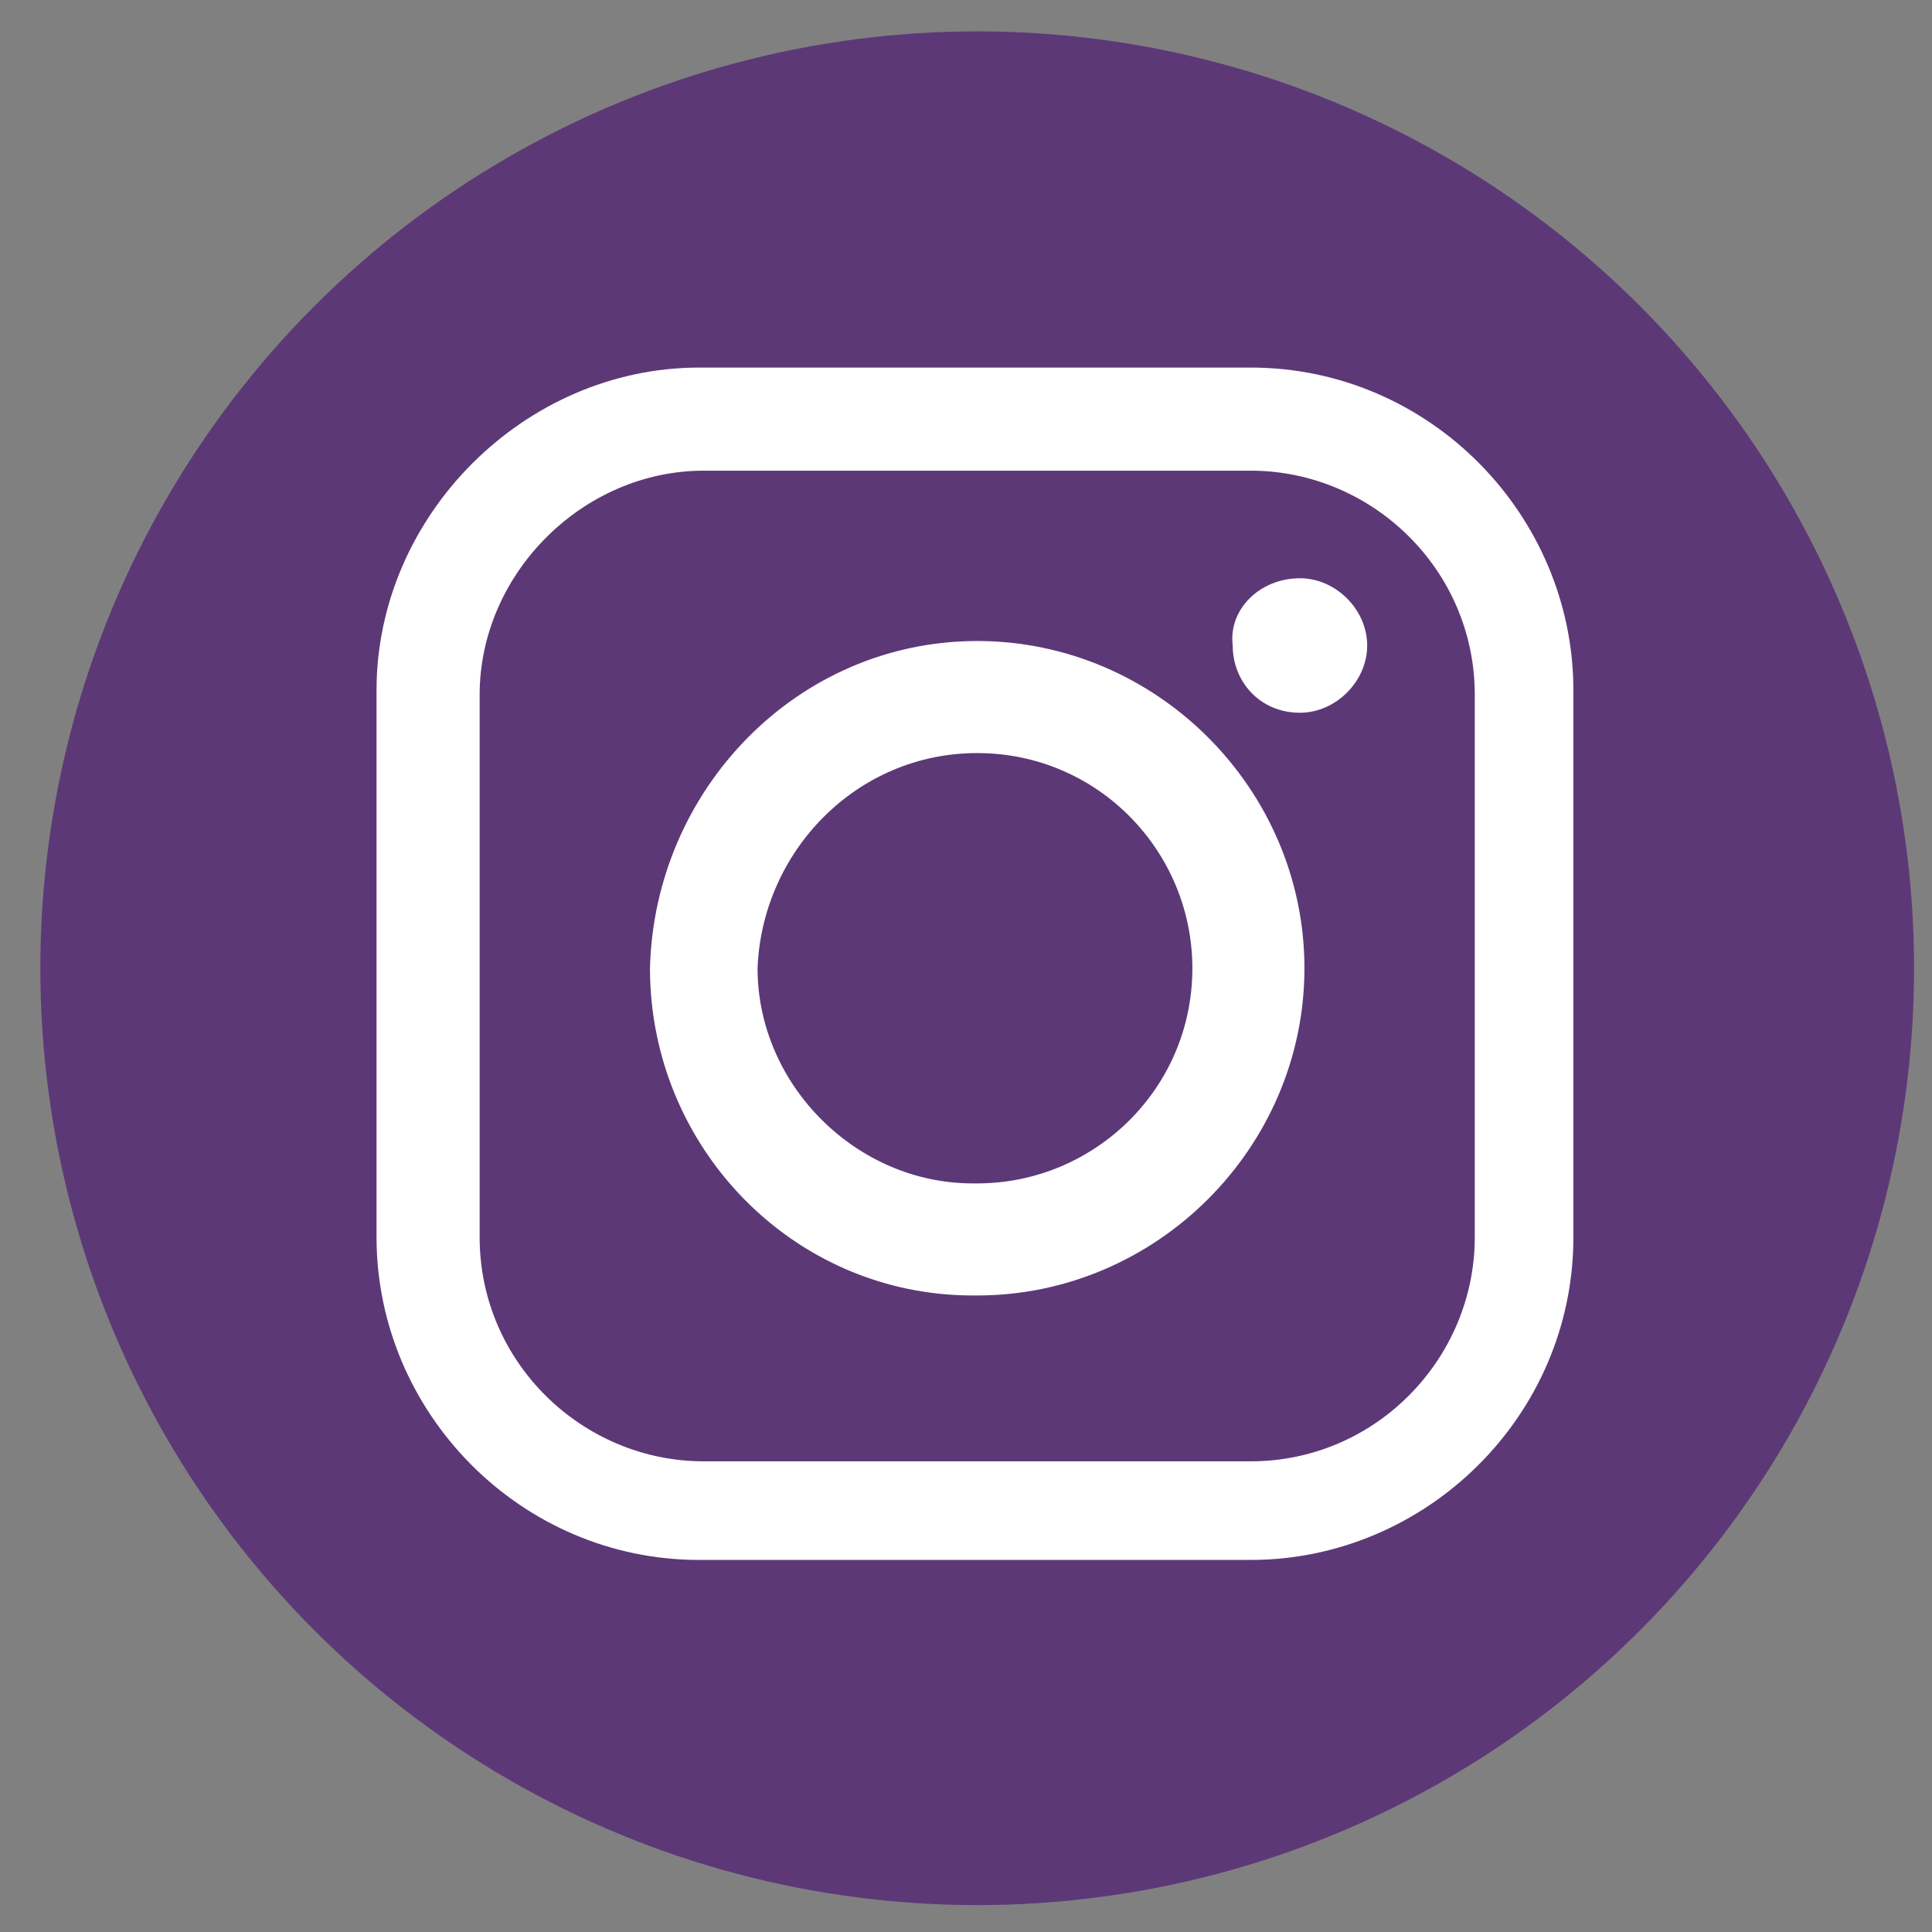 <?xml version="1.0" encoding="utf-8"?>
<!-- Generator: Adobe Illustrator 26.3.0, SVG Export Plug-In . SVG Version: 6.00 Build 0)  -->
<svg version="1.1" id="Layer_1" xmlns="http://www.w3.org/2000/svg" xmlns:xlink="http://www.w3.org/1999/xlink" x="0px" y="0px"
	 viewBox="0 0 43.1 43.1" style="enable-background:new 0 0 43.1 43.1;" xml:space="preserve">
<rect x="0" y="0" width="43.1" height="43.1" fill="#808080" stroke="none"/>
<style type="text/css">
	.st0{fill-rule:evenodd;clip-rule:evenodd;fill:#5D3877;}
	.st1{fill-rule:evenodd;clip-rule:evenodd;fill:#FFFFFF;}
</style>
<g>
	<circle id="XMLID_00000168817178278097214180000011462775328889516161_" class="st0" cx="21.8" cy="21.6" r="20.9"/>
	<path id="XMLID_00000096052142198179026530000015590690625861635519_" class="st1" d="M15.6,8.2h12.3c4,0,7.2,3.3,7.2,7.2v12.2
		c0,4-3.3,7.2-7.2,7.2H15.6c-4,0-7.2-3.3-7.2-7.2V15.4C8.4,11.5,11.7,8.2,15.6,8.2L15.6,8.2z M29,12.9L29,12.9
		c0.8,0,1.5,0.7,1.5,1.5l0,0c0,0.8-0.7,1.5-1.5,1.5l0,0c-0.9,0-1.5-0.7-1.5-1.5l0,0C27.4,13.6,28.1,12.9,29,12.9L29,12.9z
		 M21.8,14.3L21.8,14.3c4,0,7.3,3.3,7.3,7.3l0,0c0,4-3.3,7.3-7.3,7.3h-0.1c-4,0-7.2-3.3-7.2-7.3l0,0C14.6,17.6,17.8,14.3,21.8,14.3
		L21.8,14.3z M21.8,16.8L21.8,16.8c2.7,0,4.8,2.2,4.8,4.8l0,0c0,2.7-2.2,4.8-4.8,4.8h-0.1c-2.6,0-4.8-2.2-4.8-4.8l0,0
		C17,19,19.1,16.8,21.8,16.8L21.8,16.8z M15.7,10.5h12.2c2.7,0,5,2.2,5,5v12.1c0,2.7-2.2,5-5,5H15.7c-2.7,0-5-2.2-5-5V15.5
		C10.7,12.8,13,10.5,15.7,10.5L15.7,10.5z"/>
</g>
</svg>
